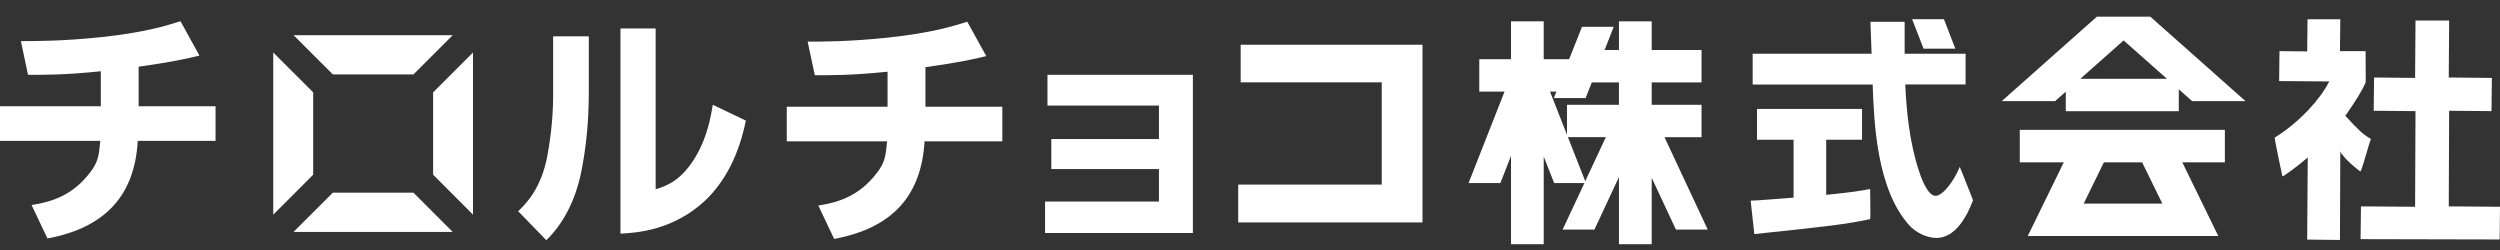 <?xml version="1.0" encoding="utf-8"?>
<!-- Generator: Adobe Illustrator 16.0.4, SVG Export Plug-In . SVG Version: 6.00 Build 0)  -->
<!DOCTYPE svg PUBLIC "-//W3C//DTD SVG 1.1//EN" "http://www.w3.org/Graphics/SVG/1.1/DTD/svg11.dtd">
<svg version="1.1" id="レイヤー_1" xmlns="http://www.w3.org/2000/svg" xmlns:xlink="http://www.w3.org/1999/xlink" x="0px"
	 y="0px" width="150px" height="15px" viewBox="0 0 150 15" enable-background="new 0 0 150 15" xml:space="preserve">
<rect x="0" y="0" width="150" height="15" fill="#333333" stroke="none"/>
<g>
	<path fill="#FFFFFF" d="M41.779,9.332c-0.86,1.497-1.793,1.81-2.294,1.978l-0.146,0.046V1.709h-2.112v12.309
		c1.005-0.049,3.16-0.204,5.07-1.973c1.217-1.152,2.041-2.775,2.454-4.809c-0.145-0.068-1.756-0.843-1.983-0.949
		C42.655,6.974,42.448,8.18,41.779,9.332"/>
	<path fill="#FFFFFF" d="M33.189,5.751c0,1.603-0.247,3.075-0.354,3.633c-0.365,1.902-1.25,2.821-1.745,3.289
		c0.138,0.142,1.542,1.59,1.689,1.739c1.027-0.997,1.754-2.41,2.096-4.1c0.306-1.514,0.453-3.091,0.453-4.825V2.181h-2.14V5.751z"/>
	<path fill="#FFFFFF" d="M55.528,4.03c2.028-0.283,2.879-0.479,3.648-0.664l-1.139-2.062c-0.866,0.271-2.128,0.668-4.744,0.95
		c-2.287,0.244-3.935,0.244-4.834,0.244l0.429,2.015c0.954,0,2.162,0.016,4.366-0.211v2.102h-6.048v2.075h6.02
		c-0.085,0.884-0.127,1.266-0.61,1.891c-0.993,1.308-2.181,1.761-3.517,1.961l0.951,2.004c3.559-0.66,5.238-2.659,5.423-5.855h4.667
		V6.403h-4.613V4.03z"/>
	<path fill="#FFFFFF" d="M8.318,4.002c2.029-0.283,2.881-0.483,3.649-0.667L10.83,1.274C9.962,1.546,8.7,1.945,6.086,2.227
		c-2.288,0.24-3.937,0.24-4.833,0.24l0.428,2.022c0.952,0,2.159,0.014,4.368-0.213v2.099H0v2.077h6.019
		c-0.085,0.88-0.126,1.265-0.609,1.89C4.413,11.65,3.229,12.101,1.893,12.3l0.954,2.007c3.555-0.662,5.235-2.658,5.419-5.854h4.667
		V6.375H8.318V4.002z"/>
	<polygon fill="#FFFFFF" points="62.849,4.489 62.849,6.333 69.536,6.333 69.536,8.343 63.08,8.343 63.08,10.143 69.536,10.143 
		69.536,12.093 62.705,12.093 62.705,13.98 71.572,13.98 71.572,4.489 71.537,4.489 	"/>
	<polygon fill="#FFFFFF" points="74.44,4.94 82.904,4.94 82.904,11.075 74.292,11.075 74.292,13.346 85.35,13.346 85.35,2.685 
		74.44,2.685 	"/>
	<path fill="#FFFFFF" d="M25.987,5.542v4.94c0.058,0.061,2.072,2.08,2.393,2.398V3.149C28.06,3.47,26.045,5.486,25.987,5.542"/>
	<path fill="#FFFFFF" d="M19.969,4.464h4.84c0.055-0.054,2.036-2.034,2.354-2.353h-9.551C17.931,2.43,19.911,4.41,19.969,4.464"/>
	<path fill="#FFFFFF" d="M24.809,11.561h-4.84c-0.058,0.059-2.039,2.038-2.358,2.355h9.552
		C26.844,13.599,24.865,11.619,24.809,11.561"/>
	<path fill="#FFFFFF" d="M18.791,5.542c-0.06-0.056-2.076-2.072-2.396-2.393v9.731c0.32-0.318,2.336-2.338,2.396-2.398V5.542z"/>
	<path fill="#FFFFFF" d="M117.32,2.921l-0.682-1.768h-1.91l0.686,1.768H117.32z M117.975,10.981l-0.39-0.975l-0.029,0.075
		c-0.343,0.806-0.995,1.67-1.421,1.67c-0.413,0-0.763-0.789-0.983-1.447c-0.605-1.821-0.763-3.71-0.832-5.155
		c0,0-0.001-0.045-0.006-0.08h3.621V3.226h-1.214h-2.443V1.307h-2.052l0.014,0.406c0,0,0.054,1.416,0.057,1.509
		c-0.032,0.004-0.081,0.004-0.081,0.004h-7.056V5.07h7.201c0,0.041,0.003,0.114,0.003,0.114c0.082,2.158,0.231,6.167,2.199,8.342
		c0.338,0.37,0.97,0.75,1.629,0.75c1.18,0,1.876-1.419,2.189-2.259C118.381,11.992,117.975,10.981,117.975,10.981 M112.209,11.336
		l-0.039,0.012c-0.531,0.099-1.119,0.197-2.516,0.333c0,0-0.047,0.006-0.083,0.009V8.383h2.151V6.537h-6.302v1.846h2.194v3.475
		c-0.061,0.002-2.077,0.156-2.077,0.156l0.008,0.008c-0.03-0.008-0.105-0.004-0.311,0.008l-0.194,0.008l0.219,2.005l0.031-0.002
		c4.511-0.476,5.406-0.577,6.916-0.892c0.027-0.031,0.015-0.778,0.015-0.778L112.209,11.336z"/>
	<polygon fill="#FFFFFF" points="146.926,12.383 146.948,6.646 149.489,6.667 149.512,4.675 146.926,4.65 146.948,1.23 
		146.894,1.23 144.93,1.23 144.906,4.675 142.445,4.65 142.421,6.646 144.93,6.667 144.906,12.406 141.658,12.383 141.635,14.349 
		149.979,14.368 150,12.406 	"/>
	<path fill="#FFFFFF" d="M141.652,10.237c0.063-0.12,0.201-0.586,0.333-1.034c0.104-0.357,0.218-0.744,0.253-0.814l0.013-0.016
		l-0.006-0.042l-0.026-0.016c-0.411-0.232-0.756-0.548-1.469-1.338c0,0-0.028-0.03-0.038-0.042c0.013-0.01,0.033-0.022,0.033-0.022
		c0.592-0.857,0.979-1.454,1.198-1.98V4.83l-0.006-1.732l-0.021-0.031h-1.518l0.021-1.91h-0.054h-1.912l-0.021,1.927l-1.662-0.017
		l-0.022,1.797c0,0,2.992,0.022,3.022,0.022c-0.024,0.008-0.059,0.08-0.059,0.08c-0.475,0.942-1.731,2.373-3.227,3.289v0.004
		c0,0.17,0.43,2.177,0.448,2.266l0.012,0.047c0.034,0.014,0.072-0.016,0.072-0.016c0.452-0.308,0.814-0.569,1.324-1.005l0.126-0.108
		l-0.035,4.932l1.966,0.023c0,0,0.021-5.269,0.021-5.322c0.015,0.054,0.101,0.182,0.101,0.182c0.304,0.395,0.655,0.686,1.054,0.997
		l0.019,0.017l0.043,0.004L141.652,10.237z"/>
	<path fill="#FFFFFF" d="M102.093,8.23V6.287h-2.991V4.944h2.991V3.001h-2.991V1.278h-1.965v1.723h-0.861l0.548-1.394h-1.904
		l-0.771,1.945h-1.526V1.278H90.66v2.274h-1.903v1.945h1.515l-2.158,5.487h1.908l0.639-1.636v5.305h1.962V9.396l0.627,1.588h1.815
		l-1.31,2.794h1.909l1.473-3.152v4.027h1.965v-3.986l1.454,3.111h1.909L99.869,8.23H102.093z M93.001,5.498h0.382L93.23,5.885h1.907
		l0.371-0.94h1.628v1.343H94.02v1.8L93.001,5.498z M95.115,10.872l-1.04-2.642h2.276L95.115,10.872z"/>
	<path fill="#FFFFFF" d="M121.187,9.738h2.641l-2.163,4.422h2.126h0.281h6.621h0.337h2.067l-2.16-4.422h2.555V7.793h-12.305V9.738z
		 M129.741,12.217h-4.72l1.213-2.479h2.293L129.741,12.217z"/>
	<path fill="#FFFFFF" d="M125.814,1l-5.71,5.067h3.203l0.64-0.566v1.171h6.781V5.36l0.8,0.707h3.202L129.019,1H125.814z
		 M130.017,4.728h-5.196l2.596-2.303L130.017,4.728z"/>
</g>
</svg>
